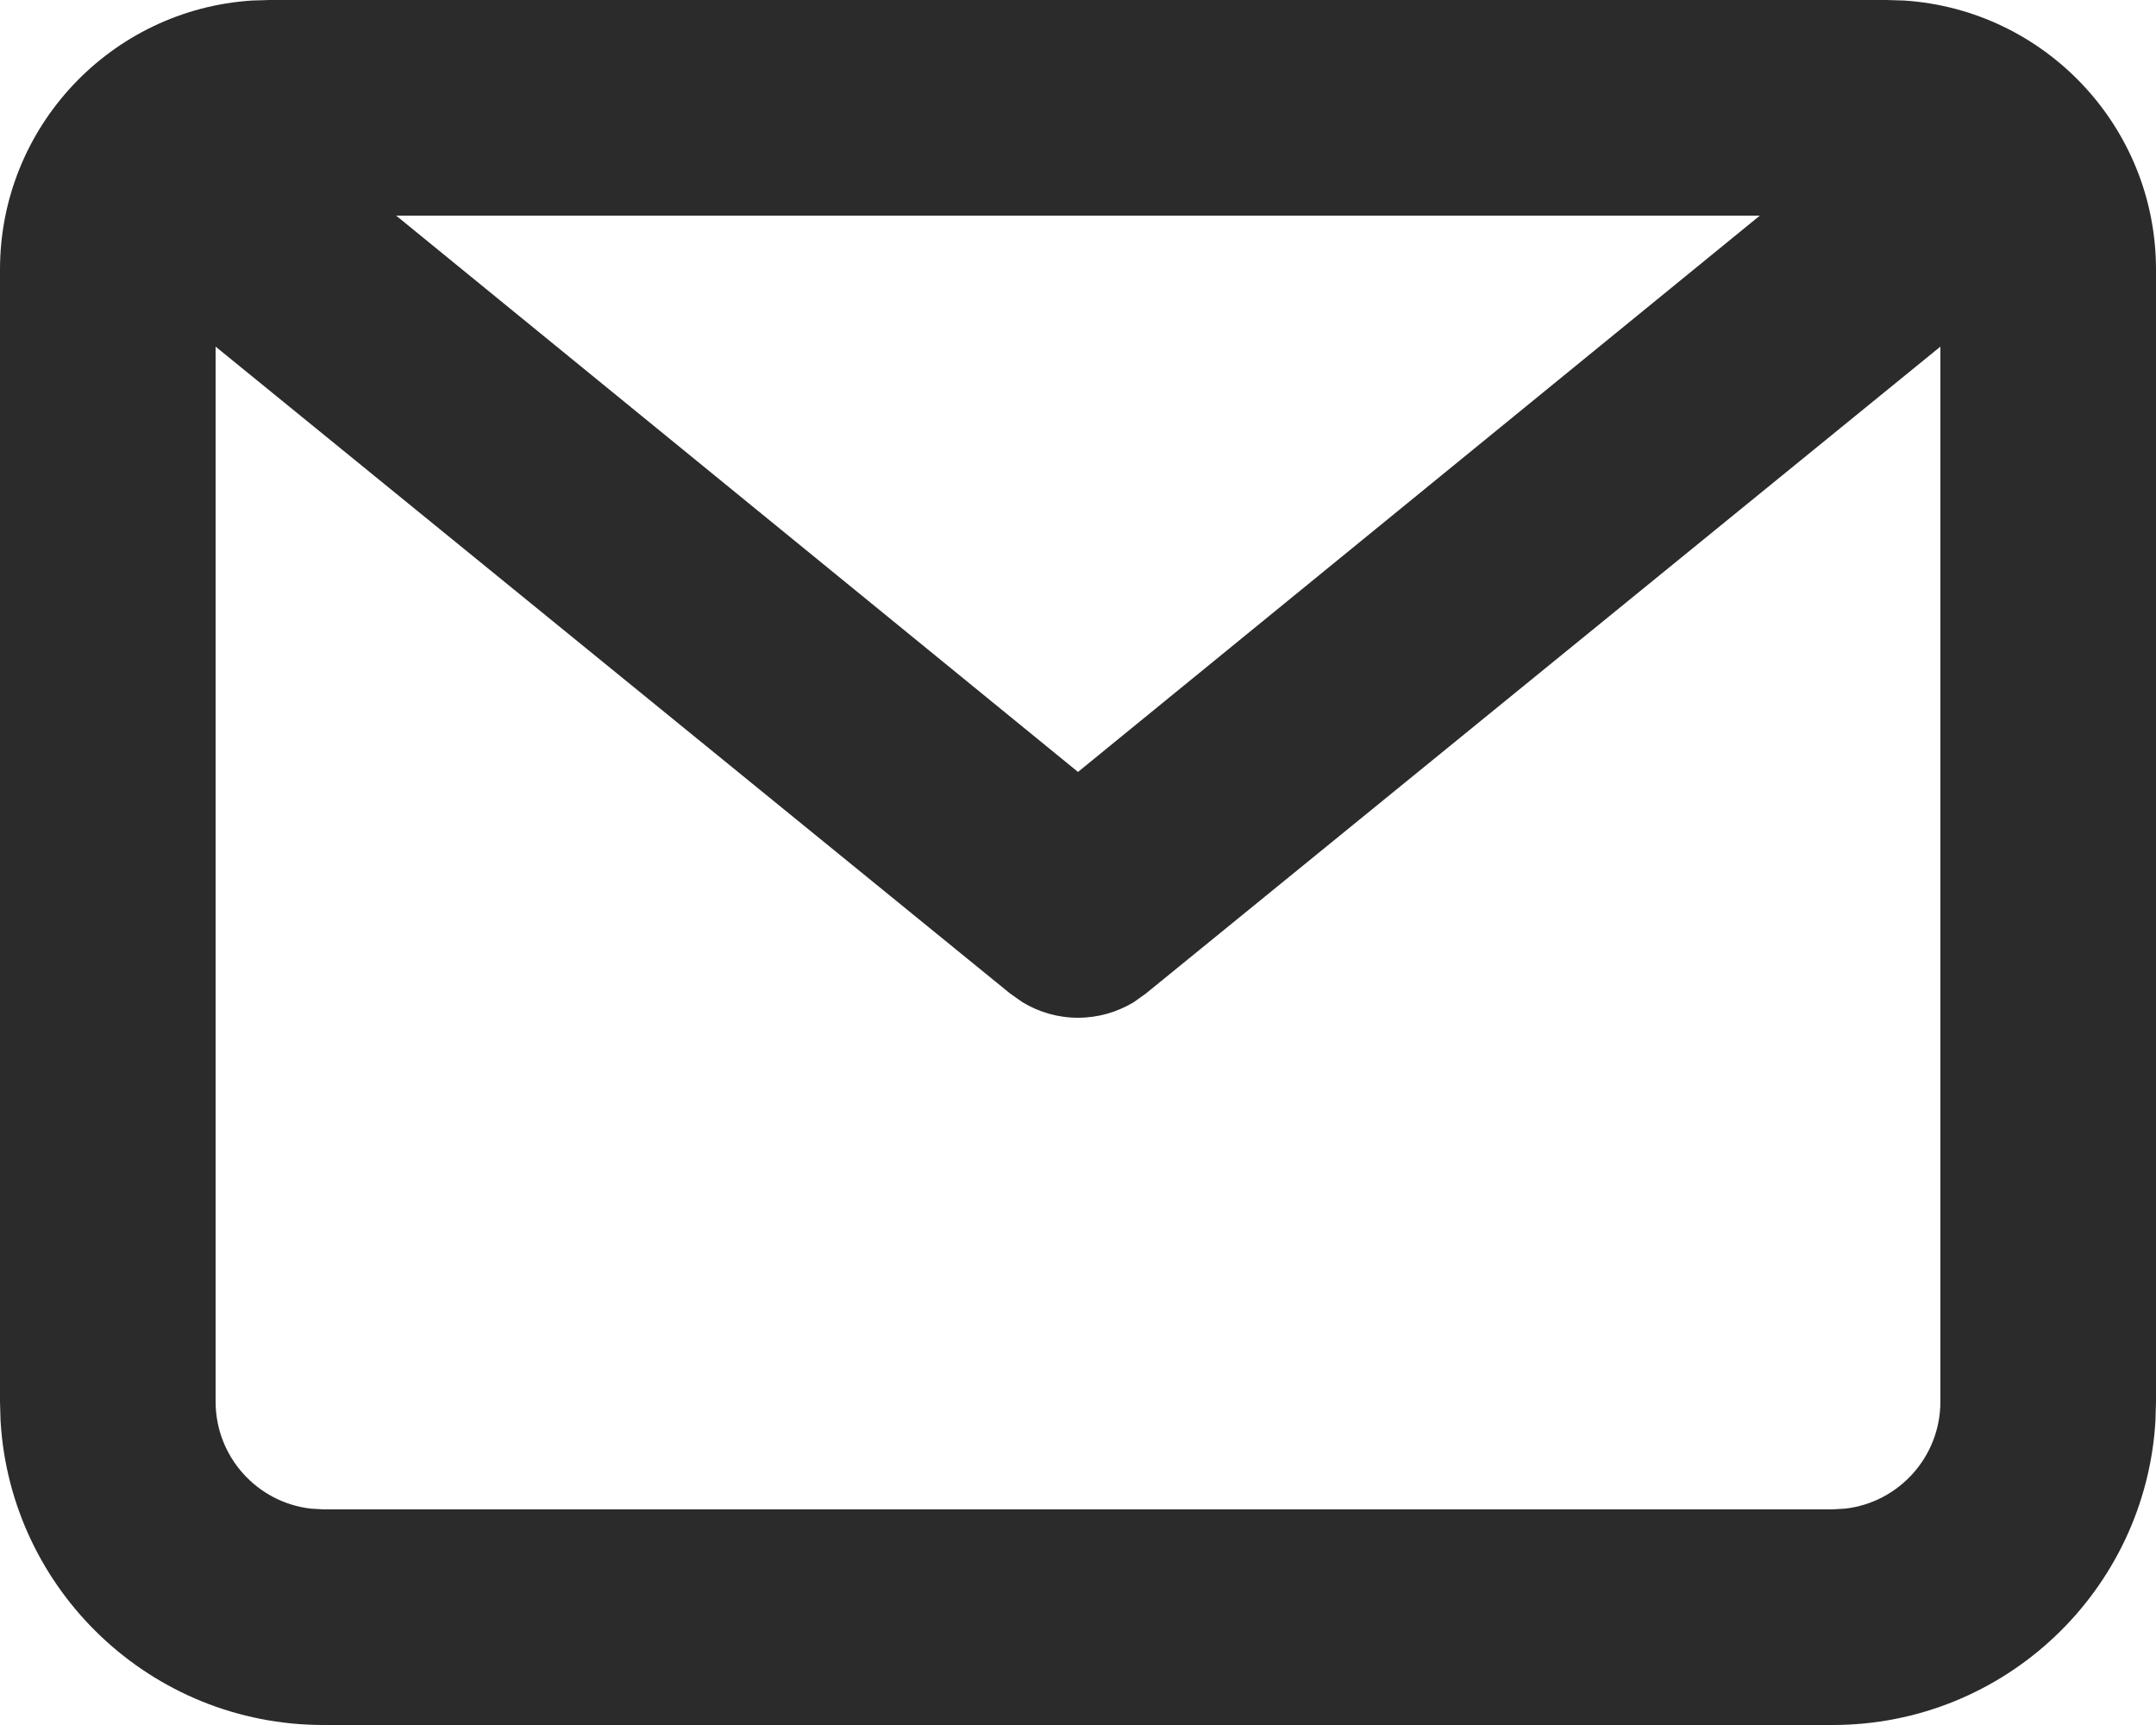 <svg xmlns="http://www.w3.org/2000/svg" width="20" height="16" viewBox="0 0 20 16">
    <g fill="none" fill-rule="evenodd">
        <g fill="#2C2B2C" fill-rule="nonzero">
            <g>
                <g>
                    <g>
                        <path d="M3 16C1.402 16 .096 14.751.005 13.176L0 13V2.5C0 1.175 1.032.09 2.336.005L2.5 0h15l.164.005C18.968.09 20 1.175 20 2.5V13l-.005.176C19.904 14.751 18.598 16 17 16H3zm14-2l.117-.007c.497-.057.883-.48.883-.993V3.215l-7.37 6-.112.08c-.155.094-.334.145-.518.145s-.363-.051-.518-.146l-.112-.079-7.37-6V13c0 .513.386.936.883.993L3 14h14zM3.675 2L10 7.16 16.325 2H3.675z" transform="translate(-360 -828) translate(256 656) translate(72 152) translate(32 20)"/>
                    </g>
                </g>
            </g>
        </g>
    </g>
</svg>
